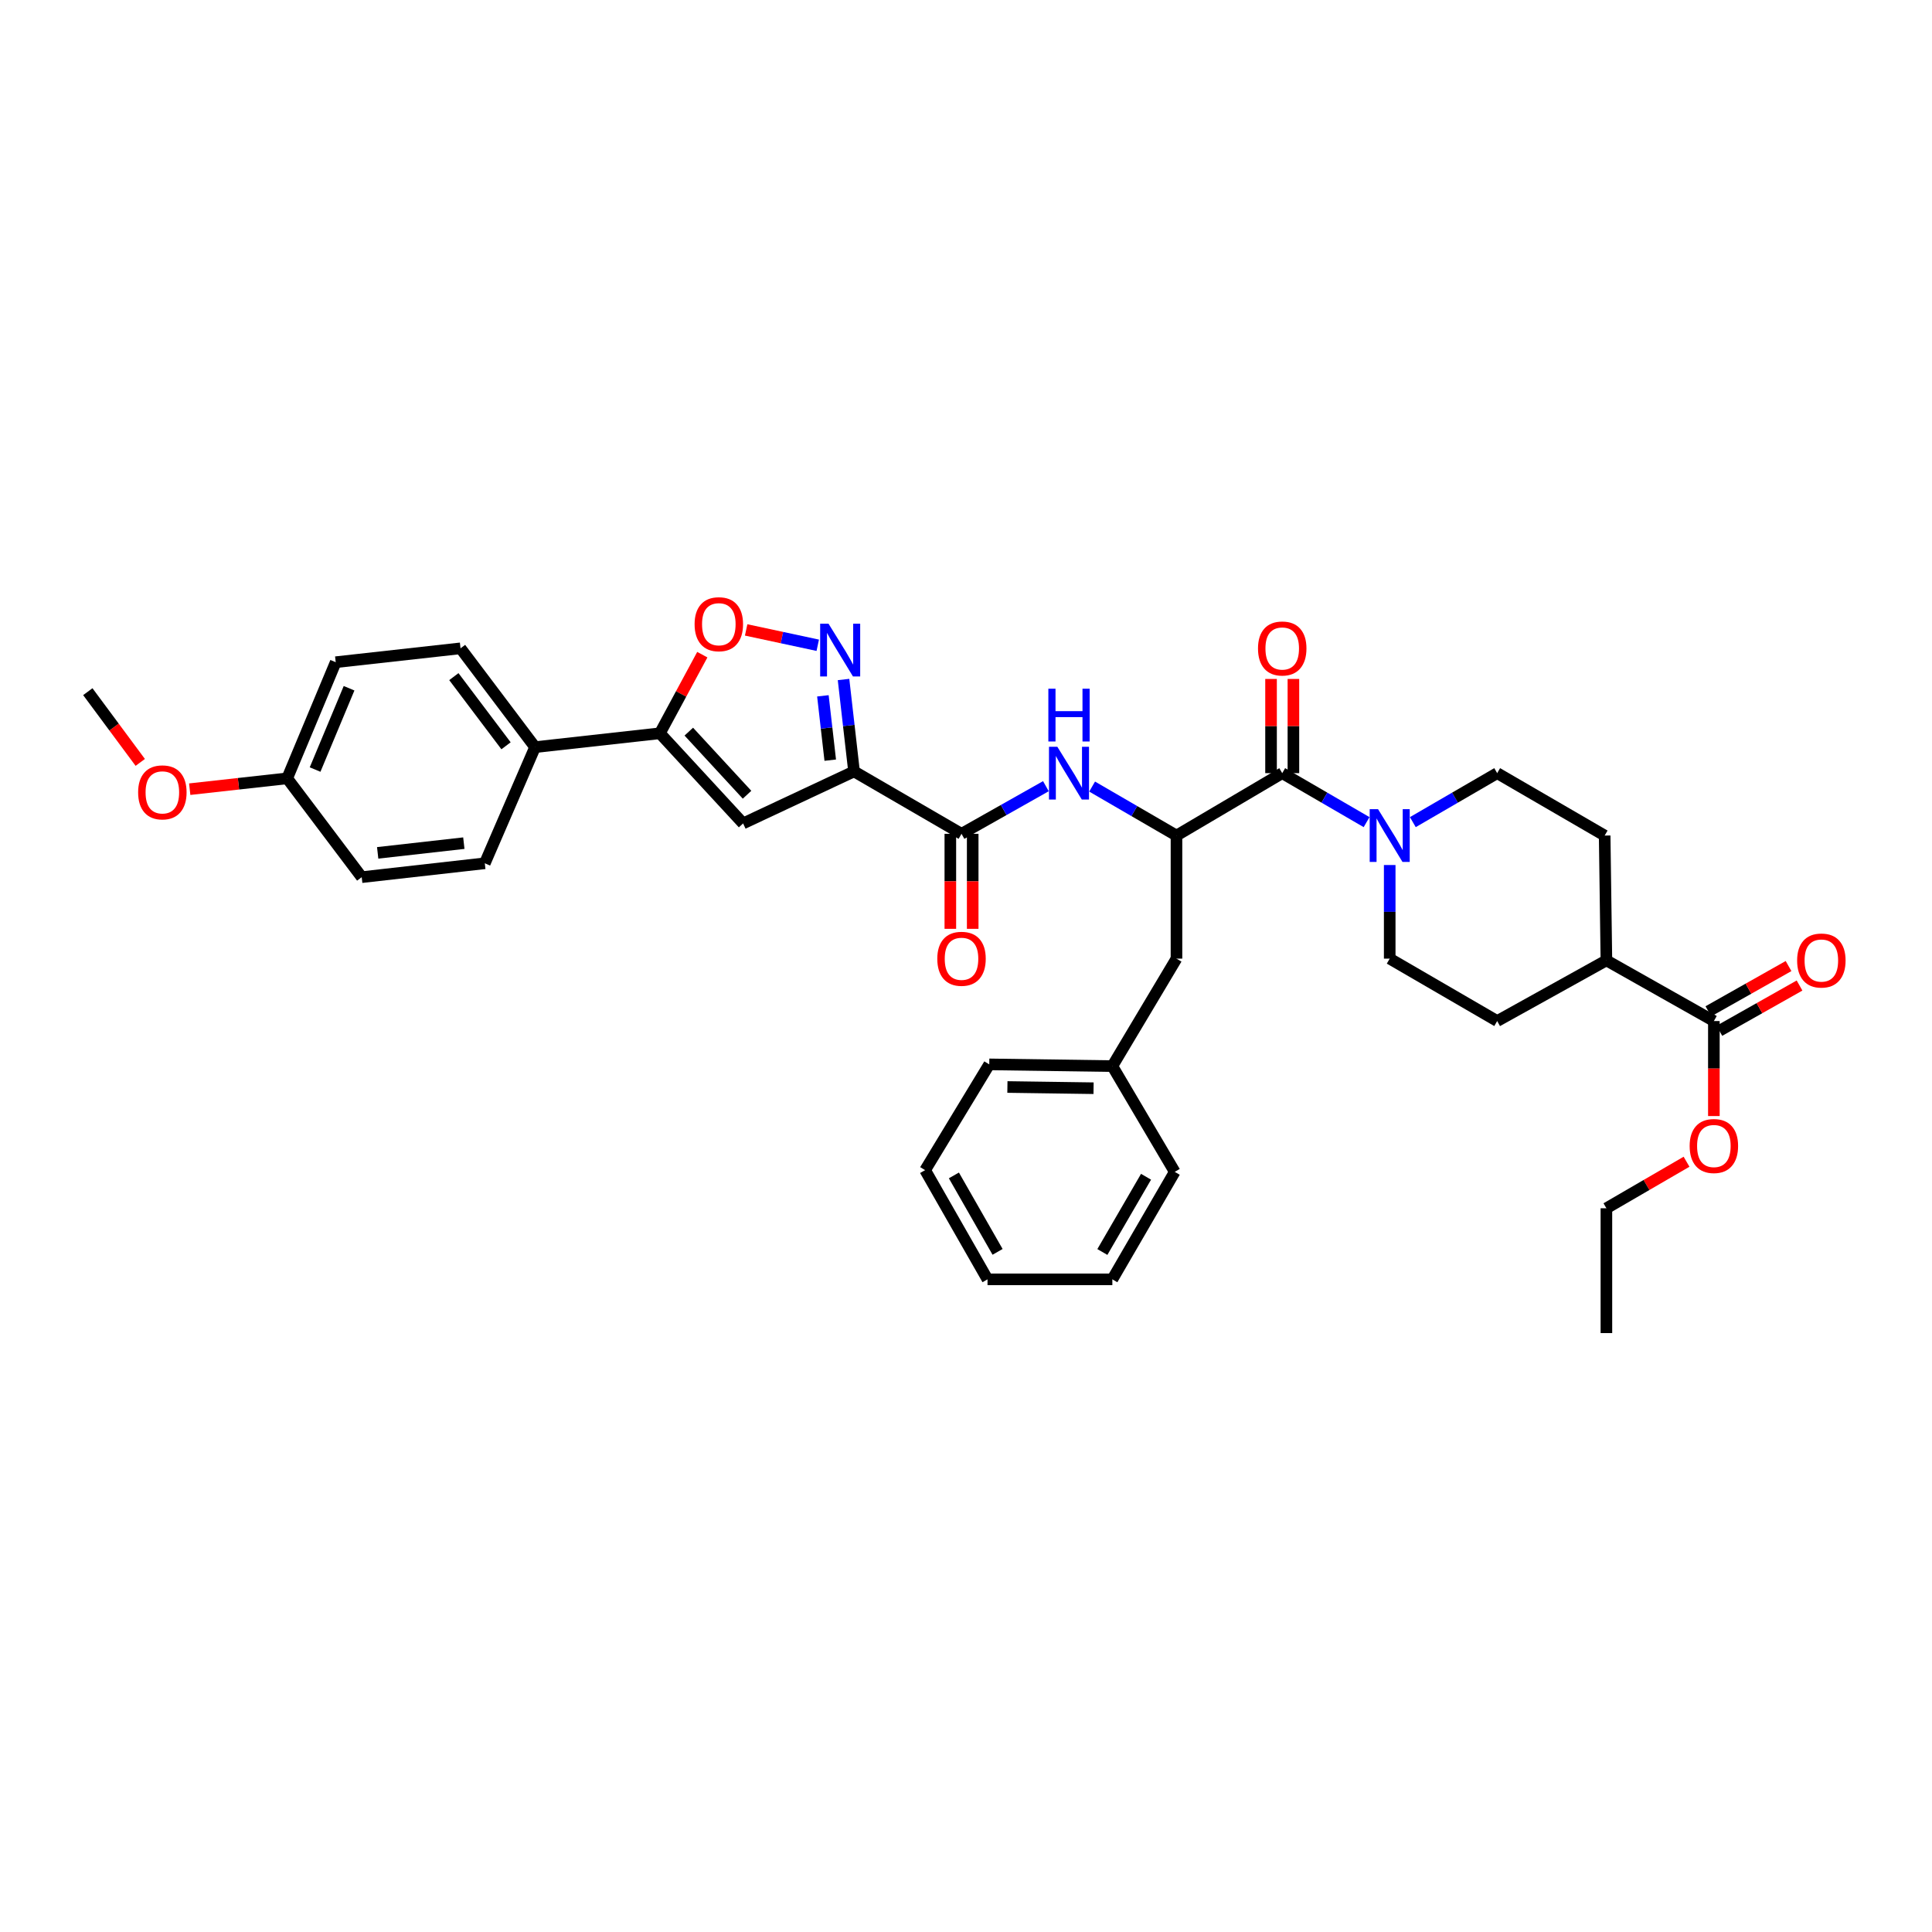 <?xml version='1.0' encoding='iso-8859-1'?>
<svg version='1.1' baseProfile='full'
              xmlns='http://www.w3.org/2000/svg'
                      xmlns:rdkit='http://www.rdkit.org/xml'
                      xmlns:xlink='http://www.w3.org/1999/xlink'
                  xml:space='preserve'
width='1000px' height='1000px' viewBox='0 0 1000 1000'>
<!-- END OF HEADER -->
<rect style='opacity:1.0;fill:#FFFFFF;stroke:none' width='1000' height='1000' x='0' y='0'> </rect>
<path class='bond-0' d='M 663.678,400.181 L 685.511,412.859' style='fill:none;fill-rule:evenodd;stroke:#000000;stroke-width:6px;stroke-linecap:butt;stroke-linejoin:miter;stroke-opacity:1' />
<path class='bond-0' d='M 685.511,412.859 L 707.344,425.536' style='fill:none;fill-rule:evenodd;stroke:#0000FF;stroke-width:6px;stroke-linecap:butt;stroke-linejoin:miter;stroke-opacity:1' />
<path class='bond-1' d='M 669.465,400.181 L 669.465,375.805' style='fill:none;fill-rule:evenodd;stroke:#000000;stroke-width:6px;stroke-linecap:butt;stroke-linejoin:miter;stroke-opacity:1' />
<path class='bond-1' d='M 669.465,375.805 L 669.465,351.429' style='fill:none;fill-rule:evenodd;stroke:#FF0000;stroke-width:6px;stroke-linecap:butt;stroke-linejoin:miter;stroke-opacity:1' />
<path class='bond-1' d='M 657.891,400.181 L 657.891,375.805' style='fill:none;fill-rule:evenodd;stroke:#000000;stroke-width:6px;stroke-linecap:butt;stroke-linejoin:miter;stroke-opacity:1' />
<path class='bond-1' d='M 657.891,375.805 L 657.891,351.429' style='fill:none;fill-rule:evenodd;stroke:#FF0000;stroke-width:6px;stroke-linecap:butt;stroke-linejoin:miter;stroke-opacity:1' />
<path class='bond-2' d='M 663.678,400.181 L 608.945,432.485' style='fill:none;fill-rule:evenodd;stroke:#000000;stroke-width:6px;stroke-linecap:butt;stroke-linejoin:miter;stroke-opacity:1' />
<path class='bond-3' d='M 719.311,447.735 L 719.311,471.962' style='fill:none;fill-rule:evenodd;stroke:#0000FF;stroke-width:6px;stroke-linecap:butt;stroke-linejoin:miter;stroke-opacity:1' />
<path class='bond-3' d='M 719.311,471.962 L 719.311,496.188' style='fill:none;fill-rule:evenodd;stroke:#000000;stroke-width:6px;stroke-linecap:butt;stroke-linejoin:miter;stroke-opacity:1' />
<path class='bond-4' d='M 731.278,425.536 L 753.107,412.858' style='fill:none;fill-rule:evenodd;stroke:#0000FF;stroke-width:6px;stroke-linecap:butt;stroke-linejoin:miter;stroke-opacity:1' />
<path class='bond-4' d='M 753.107,412.858 L 774.937,400.181' style='fill:none;fill-rule:evenodd;stroke:#000000;stroke-width:6px;stroke-linecap:butt;stroke-linejoin:miter;stroke-opacity:1' />
<path class='bond-5' d='M 889.941,533.532 L 910.69,521.819' style='fill:none;fill-rule:evenodd;stroke:#000000;stroke-width:6px;stroke-linecap:butt;stroke-linejoin:miter;stroke-opacity:1' />
<path class='bond-5' d='M 910.69,521.819 L 931.438,510.107' style='fill:none;fill-rule:evenodd;stroke:#FF0000;stroke-width:6px;stroke-linecap:butt;stroke-linejoin:miter;stroke-opacity:1' />
<path class='bond-5' d='M 884.252,523.453 L 905,511.74' style='fill:none;fill-rule:evenodd;stroke:#000000;stroke-width:6px;stroke-linecap:butt;stroke-linejoin:miter;stroke-opacity:1' />
<path class='bond-5' d='M 905,511.74 L 925.749,500.028' style='fill:none;fill-rule:evenodd;stroke:#FF0000;stroke-width:6px;stroke-linecap:butt;stroke-linejoin:miter;stroke-opacity:1' />
<path class='bond-6' d='M 887.096,528.492 L 831.47,497.088' style='fill:none;fill-rule:evenodd;stroke:#000000;stroke-width:6px;stroke-linecap:butt;stroke-linejoin:miter;stroke-opacity:1' />
<path class='bond-7' d='M 887.096,528.492 L 887.096,553.08' style='fill:none;fill-rule:evenodd;stroke:#000000;stroke-width:6px;stroke-linecap:butt;stroke-linejoin:miter;stroke-opacity:1' />
<path class='bond-7' d='M 887.096,553.08 L 887.096,577.668' style='fill:none;fill-rule:evenodd;stroke:#FF0000;stroke-width:6px;stroke-linecap:butt;stroke-linejoin:miter;stroke-opacity:1' />
<path class='bond-8' d='M 608.945,432.485 L 587.113,419.808' style='fill:none;fill-rule:evenodd;stroke:#000000;stroke-width:6px;stroke-linecap:butt;stroke-linejoin:miter;stroke-opacity:1' />
<path class='bond-8' d='M 587.113,419.808 L 565.28,407.13' style='fill:none;fill-rule:evenodd;stroke:#0000FF;stroke-width:6px;stroke-linecap:butt;stroke-linejoin:miter;stroke-opacity:1' />
<path class='bond-9' d='M 608.945,432.485 L 608.945,496.188' style='fill:none;fill-rule:evenodd;stroke:#000000;stroke-width:6px;stroke-linecap:butt;stroke-linejoin:miter;stroke-opacity:1' />
<path class='bond-10' d='M 491.893,431.585 L 491.893,456.173' style='fill:none;fill-rule:evenodd;stroke:#000000;stroke-width:6px;stroke-linecap:butt;stroke-linejoin:miter;stroke-opacity:1' />
<path class='bond-10' d='M 491.893,456.173 L 491.893,480.761' style='fill:none;fill-rule:evenodd;stroke:#FF0000;stroke-width:6px;stroke-linecap:butt;stroke-linejoin:miter;stroke-opacity:1' />
<path class='bond-10' d='M 503.467,431.585 L 503.467,456.173' style='fill:none;fill-rule:evenodd;stroke:#000000;stroke-width:6px;stroke-linecap:butt;stroke-linejoin:miter;stroke-opacity:1' />
<path class='bond-10' d='M 503.467,456.173 L 503.467,480.761' style='fill:none;fill-rule:evenodd;stroke:#FF0000;stroke-width:6px;stroke-linecap:butt;stroke-linejoin:miter;stroke-opacity:1' />
<path class='bond-11' d='M 497.68,431.585 L 519.518,419.257' style='fill:none;fill-rule:evenodd;stroke:#000000;stroke-width:6px;stroke-linecap:butt;stroke-linejoin:miter;stroke-opacity:1' />
<path class='bond-11' d='M 519.518,419.257 L 541.357,406.93' style='fill:none;fill-rule:evenodd;stroke:#0000FF;stroke-width:6px;stroke-linecap:butt;stroke-linejoin:miter;stroke-opacity:1' />
<path class='bond-12' d='M 497.68,431.585 L 442.047,399.281' style='fill:none;fill-rule:evenodd;stroke:#000000;stroke-width:6px;stroke-linecap:butt;stroke-linejoin:miter;stroke-opacity:1' />
<path class='bond-13' d='M 363.514,338.856 L 352.536,359.201' style='fill:none;fill-rule:evenodd;stroke:#FF0000;stroke-width:6px;stroke-linecap:butt;stroke-linejoin:miter;stroke-opacity:1' />
<path class='bond-13' d='M 352.536,359.201 L 341.558,379.547' style='fill:none;fill-rule:evenodd;stroke:#000000;stroke-width:6px;stroke-linecap:butt;stroke-linejoin:miter;stroke-opacity:1' />
<path class='bond-14' d='M 386.207,326.044 L 404.738,330.015' style='fill:none;fill-rule:evenodd;stroke:#FF0000;stroke-width:6px;stroke-linecap:butt;stroke-linejoin:miter;stroke-opacity:1' />
<path class='bond-14' d='M 404.738,330.015 L 423.268,333.986' style='fill:none;fill-rule:evenodd;stroke:#0000FF;stroke-width:6px;stroke-linecap:butt;stroke-linejoin:miter;stroke-opacity:1' />
<path class='bond-15' d='M 341.558,379.547 L 384.627,426.203' style='fill:none;fill-rule:evenodd;stroke:#000000;stroke-width:6px;stroke-linecap:butt;stroke-linejoin:miter;stroke-opacity:1' />
<path class='bond-15' d='M 356.523,378.695 L 386.671,411.354' style='fill:none;fill-rule:evenodd;stroke:#000000;stroke-width:6px;stroke-linecap:butt;stroke-linejoin:miter;stroke-opacity:1' />
<path class='bond-16' d='M 341.558,379.547 L 276.949,386.723' style='fill:none;fill-rule:evenodd;stroke:#000000;stroke-width:6px;stroke-linecap:butt;stroke-linejoin:miter;stroke-opacity:1' />
<path class='bond-17' d='M 384.627,426.203 L 442.047,399.281' style='fill:none;fill-rule:evenodd;stroke:#000000;stroke-width:6px;stroke-linecap:butt;stroke-linejoin:miter;stroke-opacity:1' />
<path class='bond-18' d='M 442.047,399.281 L 439.33,375.495' style='fill:none;fill-rule:evenodd;stroke:#000000;stroke-width:6px;stroke-linecap:butt;stroke-linejoin:miter;stroke-opacity:1' />
<path class='bond-18' d='M 439.33,375.495 L 436.612,351.71' style='fill:none;fill-rule:evenodd;stroke:#0000FF;stroke-width:6px;stroke-linecap:butt;stroke-linejoin:miter;stroke-opacity:1' />
<path class='bond-18' d='M 429.733,393.459 L 427.83,376.809' style='fill:none;fill-rule:evenodd;stroke:#000000;stroke-width:6px;stroke-linecap:butt;stroke-linejoin:miter;stroke-opacity:1' />
<path class='bond-18' d='M 427.83,376.809 L 425.928,360.159' style='fill:none;fill-rule:evenodd;stroke:#0000FF;stroke-width:6px;stroke-linecap:butt;stroke-linejoin:miter;stroke-opacity:1' />
<path class='bond-19' d='M 173.766,342.754 L 148.644,402.875' style='fill:none;fill-rule:evenodd;stroke:#000000;stroke-width:6px;stroke-linecap:butt;stroke-linejoin:miter;stroke-opacity:1' />
<path class='bond-19' d='M 180.677,356.235 L 163.092,398.319' style='fill:none;fill-rule:evenodd;stroke:#000000;stroke-width:6px;stroke-linecap:butt;stroke-linejoin:miter;stroke-opacity:1' />
<path class='bond-20' d='M 173.766,342.754 L 238.369,335.578' style='fill:none;fill-rule:evenodd;stroke:#000000;stroke-width:6px;stroke-linecap:butt;stroke-linejoin:miter;stroke-opacity:1' />
<path class='bond-21' d='M 148.644,402.875 L 187.224,454.02' style='fill:none;fill-rule:evenodd;stroke:#000000;stroke-width:6px;stroke-linecap:butt;stroke-linejoin:miter;stroke-opacity:1' />
<path class='bond-22' d='M 148.644,402.875 L 123.421,405.676' style='fill:none;fill-rule:evenodd;stroke:#000000;stroke-width:6px;stroke-linecap:butt;stroke-linejoin:miter;stroke-opacity:1' />
<path class='bond-22' d='M 123.421,405.676 L 98.199,408.478' style='fill:none;fill-rule:evenodd;stroke:#FF0000;stroke-width:6px;stroke-linecap:butt;stroke-linejoin:miter;stroke-opacity:1' />
<path class='bond-23' d='M 187.224,454.02 L 250.933,446.837' style='fill:none;fill-rule:evenodd;stroke:#000000;stroke-width:6px;stroke-linecap:butt;stroke-linejoin:miter;stroke-opacity:1' />
<path class='bond-23' d='M 195.484,441.441 L 240.08,436.413' style='fill:none;fill-rule:evenodd;stroke:#000000;stroke-width:6px;stroke-linecap:butt;stroke-linejoin:miter;stroke-opacity:1' />
<path class='bond-24' d='M 250.933,446.837 L 276.949,386.723' style='fill:none;fill-rule:evenodd;stroke:#000000;stroke-width:6px;stroke-linecap:butt;stroke-linejoin:miter;stroke-opacity:1' />
<path class='bond-25' d='M 276.949,386.723 L 238.369,335.578' style='fill:none;fill-rule:evenodd;stroke:#000000;stroke-width:6px;stroke-linecap:butt;stroke-linejoin:miter;stroke-opacity:1' />
<path class='bond-25' d='M 261.922,386.021 L 234.916,350.22' style='fill:none;fill-rule:evenodd;stroke:#000000;stroke-width:6px;stroke-linecap:butt;stroke-linejoin:miter;stroke-opacity:1' />
<path class='bond-26' d='M 72.596,394.619 L 59.025,376.313' style='fill:none;fill-rule:evenodd;stroke:#FF0000;stroke-width:6px;stroke-linecap:butt;stroke-linejoin:miter;stroke-opacity:1' />
<path class='bond-26' d='M 59.025,376.313 L 45.455,358.006' style='fill:none;fill-rule:evenodd;stroke:#000000;stroke-width:6px;stroke-linecap:butt;stroke-linejoin:miter;stroke-opacity:1' />
<path class='bond-27' d='M 608.945,496.188 L 575.747,551.821' style='fill:none;fill-rule:evenodd;stroke:#000000;stroke-width:6px;stroke-linecap:butt;stroke-linejoin:miter;stroke-opacity:1' />
<path class='bond-28' d='M 575.747,551.821 L 512.038,550.92' style='fill:none;fill-rule:evenodd;stroke:#000000;stroke-width:6px;stroke-linecap:butt;stroke-linejoin:miter;stroke-opacity:1' />
<path class='bond-28' d='M 566.027,563.258 L 521.431,562.628' style='fill:none;fill-rule:evenodd;stroke:#000000;stroke-width:6px;stroke-linecap:butt;stroke-linejoin:miter;stroke-opacity:1' />
<path class='bond-29' d='M 575.747,551.821 L 608.045,606.553' style='fill:none;fill-rule:evenodd;stroke:#000000;stroke-width:6px;stroke-linecap:butt;stroke-linejoin:miter;stroke-opacity:1' />
<path class='bond-30' d='M 512.038,550.92 L 478.84,605.659' style='fill:none;fill-rule:evenodd;stroke:#000000;stroke-width:6px;stroke-linecap:butt;stroke-linejoin:miter;stroke-opacity:1' />
<path class='bond-31' d='M 478.84,605.659 L 511.138,662.186' style='fill:none;fill-rule:evenodd;stroke:#000000;stroke-width:6px;stroke-linecap:butt;stroke-linejoin:miter;stroke-opacity:1' />
<path class='bond-31' d='M 493.734,608.396 L 516.343,647.965' style='fill:none;fill-rule:evenodd;stroke:#000000;stroke-width:6px;stroke-linecap:butt;stroke-linejoin:miter;stroke-opacity:1' />
<path class='bond-32' d='M 511.138,662.186 L 575.747,662.186' style='fill:none;fill-rule:evenodd;stroke:#000000;stroke-width:6px;stroke-linecap:butt;stroke-linejoin:miter;stroke-opacity:1' />
<path class='bond-33' d='M 575.747,662.186 L 608.045,606.553' style='fill:none;fill-rule:evenodd;stroke:#000000;stroke-width:6px;stroke-linecap:butt;stroke-linejoin:miter;stroke-opacity:1' />
<path class='bond-33' d='M 570.582,648.03 L 593.191,609.087' style='fill:none;fill-rule:evenodd;stroke:#000000;stroke-width:6px;stroke-linecap:butt;stroke-linejoin:miter;stroke-opacity:1' />
<path class='bond-34' d='M 831.47,497.088 L 830.57,432.485' style='fill:none;fill-rule:evenodd;stroke:#000000;stroke-width:6px;stroke-linecap:butt;stroke-linejoin:miter;stroke-opacity:1' />
<path class='bond-35' d='M 831.47,497.088 L 774.937,528.492' style='fill:none;fill-rule:evenodd;stroke:#000000;stroke-width:6px;stroke-linecap:butt;stroke-linejoin:miter;stroke-opacity:1' />
<path class='bond-36' d='M 872.95,601.311 L 852.21,613.355' style='fill:none;fill-rule:evenodd;stroke:#FF0000;stroke-width:6px;stroke-linecap:butt;stroke-linejoin:miter;stroke-opacity:1' />
<path class='bond-36' d='M 852.21,613.355 L 831.47,625.4' style='fill:none;fill-rule:evenodd;stroke:#000000;stroke-width:6px;stroke-linecap:butt;stroke-linejoin:miter;stroke-opacity:1' />
<path class='bond-37' d='M 774.937,400.181 L 830.57,432.485' style='fill:none;fill-rule:evenodd;stroke:#000000;stroke-width:6px;stroke-linecap:butt;stroke-linejoin:miter;stroke-opacity:1' />
<path class='bond-38' d='M 719.311,496.188 L 774.937,528.492' style='fill:none;fill-rule:evenodd;stroke:#000000;stroke-width:6px;stroke-linecap:butt;stroke-linejoin:miter;stroke-opacity:1' />
<path class='bond-39' d='M 831.47,625.4 L 831.47,690.002' style='fill:none;fill-rule:evenodd;stroke:#000000;stroke-width:6px;stroke-linecap:butt;stroke-linejoin:miter;stroke-opacity:1' />
<path  class='atom-1' d='M 713.273 418.828
L 722.224 433.295
Q 723.111 434.723, 724.538 437.308
Q 725.966 439.893, 726.043 440.047
L 726.043 418.828
L 729.67 418.828
L 729.67 446.143
L 725.927 446.143
L 716.321 430.325
Q 715.202 428.473, 714.006 426.351
Q 712.849 424.229, 712.501 423.573
L 712.501 446.143
L 708.952 446.143
L 708.952 418.828
L 713.273 418.828
' fill='#0000FF'/>
<path  class='atom-2' d='M 651.139 335.655
Q 651.139 329.097, 654.38 325.431
Q 657.621 321.766, 663.678 321.766
Q 669.735 321.766, 672.976 325.431
Q 676.217 329.097, 676.217 335.655
Q 676.217 342.291, 672.937 346.072
Q 669.658 349.814, 663.678 349.814
Q 657.659 349.814, 654.38 346.072
Q 651.139 342.33, 651.139 335.655
M 663.678 346.728
Q 667.845 346.728, 670.082 343.95
Q 672.359 341.134, 672.359 335.655
Q 672.359 330.293, 670.082 327.592
Q 667.845 324.853, 663.678 324.853
Q 659.511 324.853, 657.235 327.553
Q 654.997 330.254, 654.997 335.655
Q 654.997 341.172, 657.235 343.95
Q 659.511 346.728, 663.678 346.728
' fill='#FF0000'/>
<path  class='atom-4' d='M 930.191 497.165
Q 930.191 490.606, 933.431 486.941
Q 936.672 483.276, 942.729 483.276
Q 948.786 483.276, 952.027 486.941
Q 955.268 490.606, 955.268 497.165
Q 955.268 503.801, 951.989 507.582
Q 948.709 511.324, 942.729 511.324
Q 936.711 511.324, 933.431 507.582
Q 930.191 503.84, 930.191 497.165
M 942.729 508.238
Q 946.896 508.238, 949.134 505.46
Q 951.41 502.644, 951.41 497.165
Q 951.41 491.802, 949.134 489.102
Q 946.896 486.363, 942.729 486.363
Q 938.563 486.363, 936.286 489.063
Q 934.049 491.764, 934.049 497.165
Q 934.049 502.682, 936.286 505.46
Q 938.563 508.238, 942.729 508.238
' fill='#FF0000'/>
<path  class='atom-7' d='M 485.141 496.265
Q 485.141 489.706, 488.382 486.041
Q 491.623 482.376, 497.68 482.376
Q 503.737 482.376, 506.978 486.041
Q 510.218 489.706, 510.218 496.265
Q 510.218 502.901, 506.939 506.682
Q 503.66 510.424, 497.68 510.424
Q 491.661 510.424, 488.382 506.682
Q 485.141 502.939, 485.141 496.265
M 497.68 507.337
Q 501.847 507.337, 504.084 504.56
Q 506.36 501.743, 506.36 496.265
Q 506.36 490.902, 504.084 488.202
Q 501.847 485.462, 497.68 485.462
Q 493.513 485.462, 491.237 488.163
Q 488.999 490.864, 488.999 496.265
Q 488.999 501.782, 491.237 504.56
Q 493.513 507.337, 497.68 507.337
' fill='#FF0000'/>
<path  class='atom-8' d='M 547.275 386.523
L 556.225 400.991
Q 557.113 402.418, 558.54 405.003
Q 559.968 407.588, 560.045 407.742
L 560.045 386.523
L 563.671 386.523
L 563.671 413.838
L 559.929 413.838
L 550.323 398.02
Q 549.204 396.168, 548.008 394.046
Q 546.85 391.925, 546.503 391.269
L 546.503 413.838
L 542.954 413.838
L 542.954 386.523
L 547.275 386.523
' fill='#0000FF'/>
<path  class='atom-8' d='M 542.626 356.477
L 546.33 356.477
L 546.33 368.09
L 560.296 368.09
L 560.296 356.477
L 563.999 356.477
L 563.999 383.792
L 560.296 383.792
L 560.296 371.176
L 546.33 371.176
L 546.33 383.792
L 542.626 383.792
L 542.626 356.477
' fill='#0000FF'/>
<path  class='atom-9' d='M 359.524 323.091
Q 359.524 316.532, 362.765 312.867
Q 366.005 309.202, 372.062 309.202
Q 378.12 309.202, 381.36 312.867
Q 384.601 316.532, 384.601 323.091
Q 384.601 329.727, 381.322 333.508
Q 378.042 337.25, 372.062 337.25
Q 366.044 337.25, 362.765 333.508
Q 359.524 329.765, 359.524 323.091
M 372.062 334.163
Q 376.229 334.163, 378.467 331.386
Q 380.743 328.569, 380.743 323.091
Q 380.743 317.728, 378.467 315.028
Q 376.229 312.288, 372.062 312.288
Q 367.896 312.288, 365.62 314.989
Q 363.382 317.69, 363.382 323.091
Q 363.382 328.608, 365.62 331.386
Q 367.896 334.163, 372.062 334.163
' fill='#FF0000'/>
<path  class='atom-13' d='M 428.833 322.814
L 437.784 337.282
Q 438.671 338.709, 440.099 341.294
Q 441.526 343.879, 441.603 344.034
L 441.603 322.814
L 445.23 322.814
L 445.23 350.129
L 441.488 350.129
L 431.881 334.311
Q 430.762 332.459, 429.566 330.338
Q 428.409 328.216, 428.062 327.56
L 428.062 350.129
L 424.512 350.129
L 424.512 322.814
L 428.833 322.814
' fill='#0000FF'/>
<path  class='atom-20' d='M 71.496 410.128
Q 71.496 403.569, 74.737 399.904
Q 77.978 396.239, 84.035 396.239
Q 90.092 396.239, 93.333 399.904
Q 96.573 403.569, 96.573 410.128
Q 96.573 416.764, 93.294 420.545
Q 90.015 424.287, 84.035 424.287
Q 78.016 424.287, 74.737 420.545
Q 71.496 416.802, 71.496 410.128
M 84.035 421.201
Q 88.201 421.201, 90.439 418.423
Q 92.715 415.606, 92.715 410.128
Q 92.715 404.765, 90.439 402.065
Q 88.201 399.326, 84.035 399.326
Q 79.868 399.326, 77.592 402.026
Q 75.354 404.727, 75.354 410.128
Q 75.354 415.645, 77.592 418.423
Q 79.868 421.201, 84.035 421.201
' fill='#FF0000'/>
<path  class='atom-30' d='M 874.558 593.172
Q 874.558 586.614, 877.799 582.948
Q 881.039 579.283, 887.096 579.283
Q 893.154 579.283, 896.394 582.948
Q 899.635 586.614, 899.635 593.172
Q 899.635 599.808, 896.356 603.589
Q 893.076 607.331, 887.096 607.331
Q 881.078 607.331, 877.799 603.589
Q 874.558 599.847, 874.558 593.172
M 887.096 604.245
Q 891.263 604.245, 893.501 601.467
Q 895.777 598.651, 895.777 593.172
Q 895.777 587.81, 893.501 585.109
Q 891.263 582.37, 887.096 582.37
Q 882.93 582.37, 880.654 585.07
Q 878.416 587.771, 878.416 593.172
Q 878.416 598.689, 880.654 601.467
Q 882.93 604.245, 887.096 604.245
' fill='#FF0000'/>
</svg>

